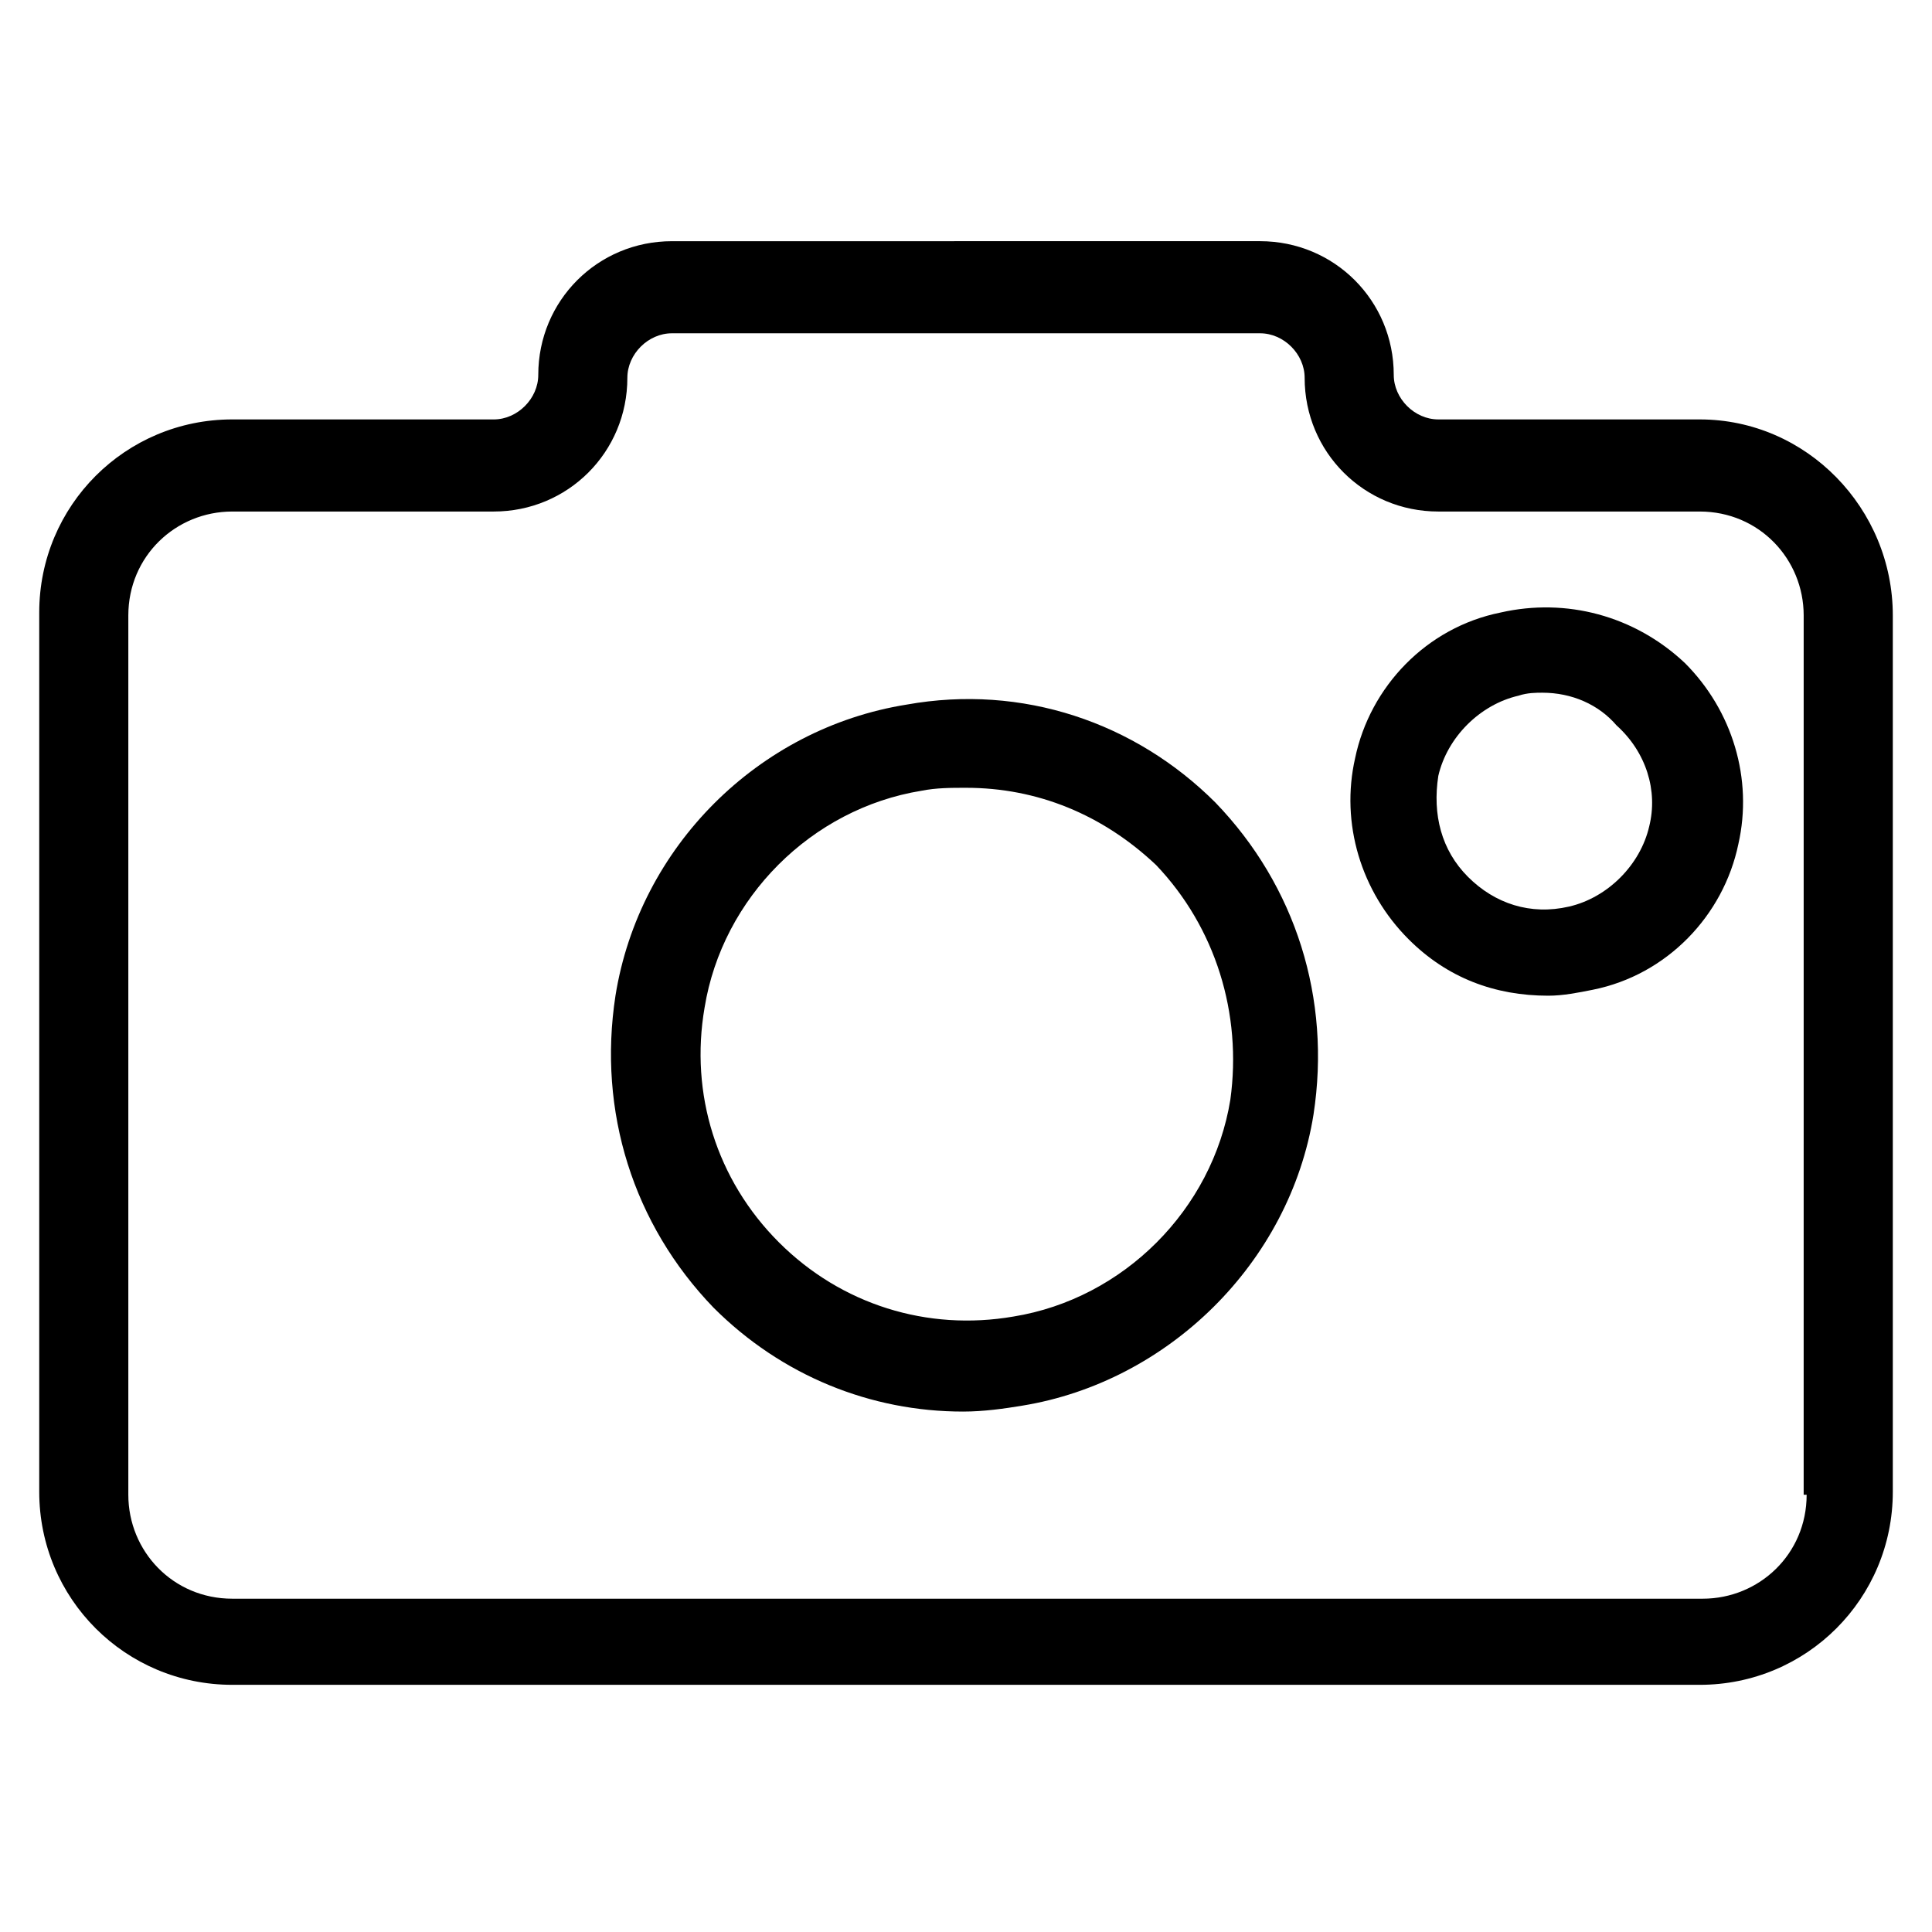 <?xml version="1.0" encoding="UTF-8"?>
<!-- Uploaded to: SVG Repo, www.svgrepo.com, Generator: SVG Repo Mixer Tools -->
<svg fill="#000000" width="800px" height="800px" version="1.1" viewBox="144 144 512 512" xmlns="http://www.w3.org/2000/svg">
 <g>
  <path d="m594.44 255.15h-69.273c-6.297 0-11.809-5.512-11.809-11.809 0-19.68-15.742-35.426-35.426-35.426l-155.86 0.004c-19.68 0-35.426 15.742-35.426 35.426 0 6.297-5.512 11.809-11.809 11.809l-69.273-0.004c-28.34 0-51.168 22.828-51.168 51.168v233.01c0 28.34 22.828 51.168 51.168 51.168h388.88c28.34 0 51.168-22.828 51.168-51.168v-232.22c0-28.34-22.828-51.957-51.168-51.957zm28.34 284.97c0 15.742-12.594 27.551-27.551 27.551h-389.67c-15.742 0-27.551-12.594-27.551-27.551v-233.01c0-15.742 12.594-27.551 27.551-27.551h69.273c19.68 0 35.426-15.742 35.426-35.426 0-6.297 5.512-11.809 11.809-11.809h155.87c6.297 0 11.809 5.512 11.809 11.809 0 19.68 15.742 35.426 35.426 35.426h69.273c15.742 0 27.551 12.594 27.551 27.551l-0.004 233.01z"/>
  <path d="m384.25 330.73c-39.359 6.297-70.848 37.785-77.145 77.145-4.723 30.699 4.723 60.613 25.977 82.656 18.105 18.105 41.723 27.551 66.125 27.551 5.512 0 11.02-0.789 15.742-1.574 38.574-6.297 70.848-37.785 77.145-77.145 4.723-30.699-4.723-60.613-25.977-82.656-21.254-21.254-51.164-31.488-81.867-25.977zm85.805 104.7c-4.723 29.125-28.34 52.742-57.465 57.465-22.828 3.938-45.656-3.148-62.188-19.68s-23.617-39.359-19.68-62.188c4.723-29.125 28.34-52.742 57.465-57.465 3.934-0.789 7.871-0.789 11.809-0.789 18.895 0 36.211 7.086 50.383 20.469 15.742 16.531 22.824 39.359 19.676 62.188z"/>
  <path d="m541.7 306.32c-19.68 3.938-34.637 19.68-38.574 38.574-3.938 17.32 1.574 35.426 14.168 48.02 10.234 10.234 22.828 14.957 37 14.957 3.938 0 7.871-0.789 11.809-1.574 19.68-3.938 34.637-19.68 38.574-38.574 3.938-17.32-1.574-35.426-14.168-48.02-13.387-12.594-31.492-17.316-48.809-13.383zm39.359 56.68c-2.363 10.234-11.02 18.895-21.254 21.254-10.234 2.363-19.68-0.789-26.766-7.871-7.086-7.086-9.445-16.531-7.871-26.766 2.363-10.234 11.02-18.895 21.254-21.254 2.363-0.789 4.723-0.789 6.297-0.789 7.871 0 14.957 3.148 19.68 8.66 7.875 7.086 11.023 17.32 8.66 26.766z"/>
 </g>
</svg>